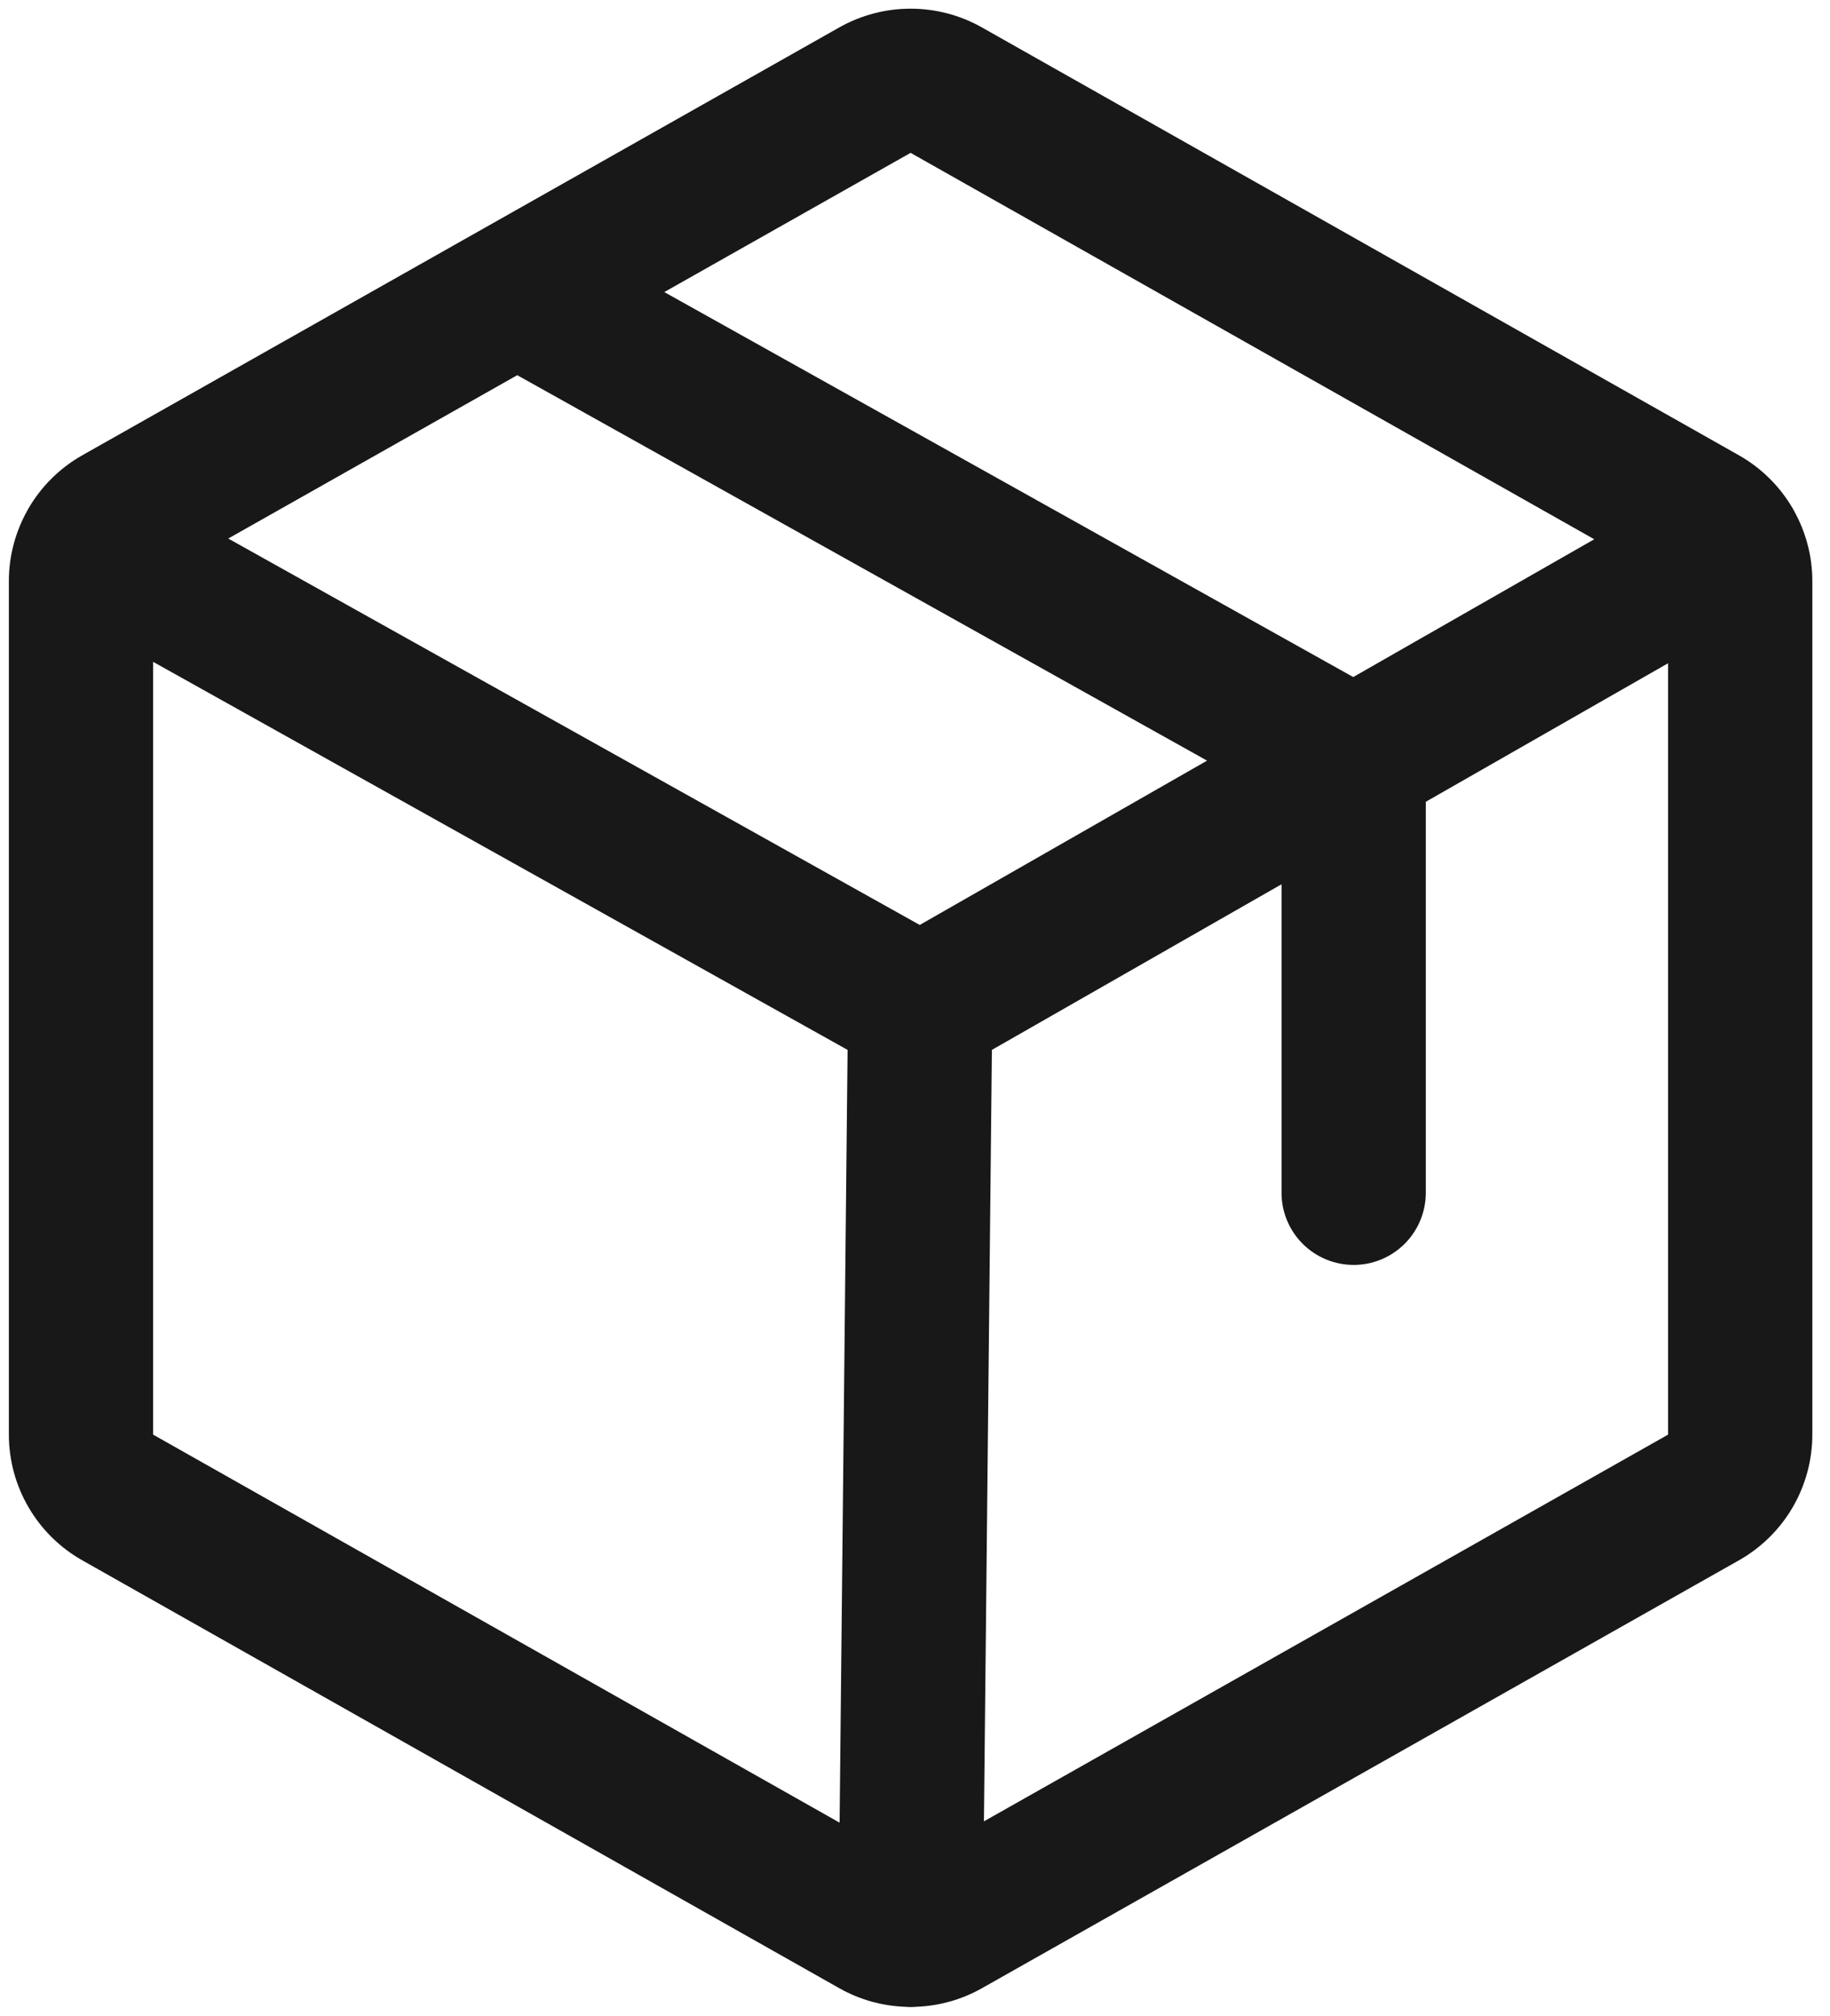 <svg width="69" height="76" viewBox="0 0 69 76" fill="none" xmlns="http://www.w3.org/2000/svg">
<path d="M67.633 19.241C67.622 19.221 67.614 19.201 67.603 19.181C67.593 19.165 67.582 19.15 67.573 19.134C67.089 18.316 66.398 17.638 65.571 17.169L37.011 1.027C36.193 0.568 35.272 0.327 34.334 0.327C33.396 0.327 32.475 0.568 31.657 1.027L3.097 17.169C2.255 17.646 1.556 18.338 1.071 19.175C1.066 19.184 1.06 19.192 1.054 19.201C1.046 19.217 1.039 19.233 1.031 19.249C0.575 20.06 0.335 20.975 0.334 21.905V54.091C0.335 55.054 0.591 56 1.077 56.832C1.562 57.664 2.259 58.352 3.097 58.827L31.657 74.969C32.418 75.397 33.27 75.635 34.142 75.664C34.197 75.667 34.251 75.673 34.306 75.673C34.315 75.674 34.325 75.674 34.335 75.674C34.408 75.674 34.481 75.668 34.553 75.663C35.416 75.63 36.258 75.393 37.011 74.97L65.571 58.827C66.409 58.352 67.106 57.664 67.592 56.832C68.077 56 68.333 55.054 68.334 54.091V21.905C68.333 20.972 68.091 20.054 67.633 19.241ZM34.334 5.763L60.111 20.332L51.024 25.527L25.047 11.012L34.334 5.763ZM34.679 34.874L8.606 20.305L19.503 14.146L45.512 28.679L34.679 34.874ZM5.774 24.954L31.958 39.585L31.657 68.721L5.774 54.091V24.954ZM37.099 68.671L37.399 39.585L48.32 33.34V44.972C48.32 45.693 48.606 46.385 49.116 46.895C49.627 47.405 50.318 47.692 51.04 47.692C51.761 47.692 52.453 47.405 52.963 46.895C53.473 46.385 53.76 45.693 53.76 44.972V30.23L62.894 25.007V54.091L37.099 68.671Z" fill="#181818"/>
</svg>
